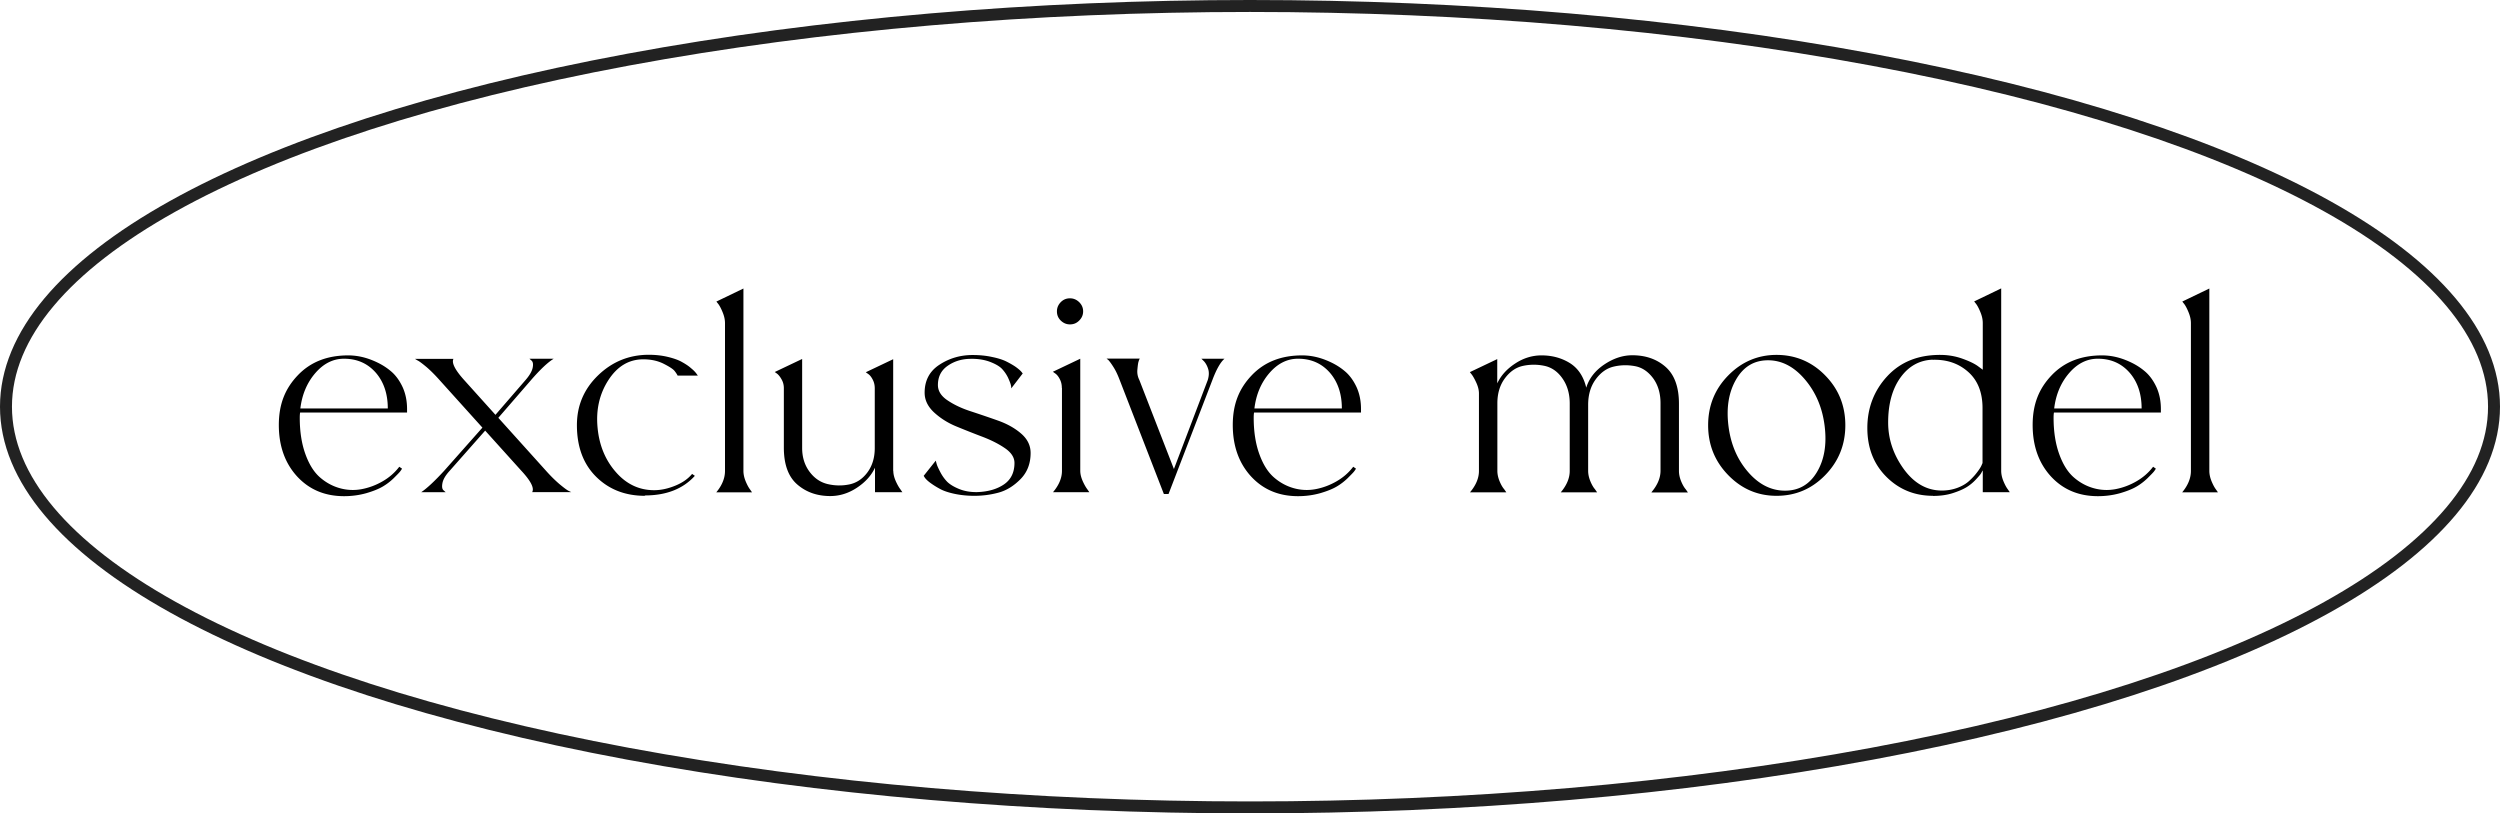 <svg data-name="レイヤー_2" xmlns="http://www.w3.org/2000/svg" viewBox="0 0 209 68"><path d="M34.03 34.49h-8.94c-.02.1-.03.25-.03.44 0 1.16.16 2.17.47 3.03.31.86.71 1.5 1.21 1.94.49.43 1.05.74 1.66.91a4 4 0 001.85.08c.62-.12 1.2-.34 1.75-.66s1.01-.72 1.38-1.21l.23.16c-.04.07-.09.15-.17.25-.08.1-.26.28-.53.55-.28.27-.58.5-.92.7-.34.2-.79.38-1.37.55-.57.16-1.19.25-1.85.25-1.61 0-2.92-.55-3.94-1.66-1.01-1.11-1.52-2.54-1.52-4.29s.53-3.05 1.59-4.16c1.06-1.11 2.46-1.66 4.21-1.66.36 0 .75.04 1.14.13.4.09.83.24 1.29.46.46.22.87.49 1.24.82.36.33.66.76.9 1.29.23.53.35 1.12.35 1.78v.34zm-5.28-4.5c-.9 0-1.7.4-2.39 1.2-.69.8-1.11 1.79-1.25 2.96h7.31c0-1.23-.34-2.23-1.01-3-.68-.77-1.56-1.16-2.65-1.16zm18.99 11.15h-3.25c.19-.33-.11-.93-.91-1.79L40.56 36l-2.96 3.35c-.35.38-.55.72-.61 1.03-.06.3-.03.51.09.61l.18.16h-2.05c.49-.33 1.13-.93 1.92-1.79l3.2-3.61-3.56-3.95c-.4-.45-.77-.82-1.12-1.12-.35-.29-.6-.48-.75-.55l-.21-.13h3.22c-.17.33.13.93.91 1.79l2.6 2.89 2.5-2.89c.35-.4.55-.75.61-1.04.06-.29.03-.49-.09-.6l-.18-.16h2.03c-.49.3-1.12.89-1.9 1.79l-2.73 3.15 3.98 4.42c.4.45.78.82 1.13 1.12.35.29.61.49.77.57l.21.1zm6.18.31c-1.65 0-3.01-.53-4.08-1.59-1.07-1.06-1.61-2.5-1.61-4.32 0-1.63.59-3.02 1.77-4.16s2.59-1.72 4.24-1.72c.57 0 1.1.06 1.6.18.49.12.89.26 1.18.43.29.16.55.33.75.51.21.17.35.32.44.44l.13.18h-1.69c-.05-.1-.13-.23-.25-.38-.11-.15-.41-.35-.9-.6-.49-.25-1.06-.38-1.72-.38-1.2 0-2.17.58-2.92 1.74-.75 1.16-1.05 2.5-.9 4 .14 1.46.65 2.69 1.53 3.69.88 1.01 1.95 1.51 3.2 1.51.57 0 1.16-.13 1.77-.38.61-.25 1.07-.58 1.4-.98l.23.16c-.99 1.09-2.38 1.64-4.19 1.64zm6.69-14.43c0-.28-.06-.57-.18-.87-.12-.3-.24-.54-.36-.71l-.18-.23 2.26-1.09v15.24c0 .28.06.56.18.86.12.29.24.52.36.68l.18.26h-2.99c.49-.59.73-1.19.73-1.79V27.05zm14.07 12.33c0 .28.07.56.2.86.13.29.26.52.38.68l.18.26h-2.29V39.1c-.31.66-.82 1.22-1.52 1.68-.7.46-1.44.69-2.22.69-1.09 0-2.01-.32-2.76-.97-.75-.65-1.12-1.68-1.12-3.08v-4.97c0-.28-.07-.53-.2-.75-.13-.23-.26-.38-.38-.47l-.18-.13 2.29-1.09v7.44c0 .78.21 1.44.62 1.99s.92.89 1.52 1.03 1.2.15 1.79.03c.6-.12 1.11-.45 1.52-1s.62-1.23.62-2.04v-4.99c0-.28-.06-.53-.18-.75-.12-.23-.25-.38-.39-.47l-.18-.13 2.29-1.09v9.36zm7.01 1.79c.92-.03 1.67-.25 2.25-.65.58-.4.87-1 .87-1.79 0-.45-.26-.86-.78-1.22s-1.15-.68-1.88-.96c-.74-.28-1.47-.57-2.2-.87-.73-.3-1.35-.7-1.87-1.18-.52-.49-.78-1.03-.78-1.64 0-1.02.41-1.8 1.24-2.34.82-.54 1.75-.81 2.77-.81.57 0 1.11.05 1.61.16.5.1.91.23 1.21.38.3.15.56.3.78.45.22.16.37.29.46.39l.13.16-.96 1.25c0-.07 0-.16-.03-.27-.02-.11-.1-.32-.23-.61a3.01 3.01 0 00-.53-.77c-.22-.22-.56-.41-1.04-.59-.48-.17-1.03-.25-1.65-.23-.71.02-1.33.22-1.86.6s-.79.91-.79 1.59c0 .49.26.91.79 1.27s1.17.67 1.94.92c.76.25 1.53.51 2.29.78s1.41.63 1.94 1.09c.53.46.79 1 .79 1.62 0 .88-.28 1.61-.84 2.18-.56.57-1.17.95-1.83 1.13-.66.18-1.33.27-2.03.27-.61 0-1.17-.06-1.68-.17-.51-.11-.92-.25-1.22-.42-.3-.16-.56-.33-.78-.49-.22-.16-.37-.31-.46-.43l-.1-.16 1.01-1.27c.02.07.04.16.08.29.03.12.13.34.29.65.16.31.35.58.58.82.23.23.58.44 1.03.62.45.18.95.26 1.51.25zm7.08-8.71c0-.28-.06-.53-.18-.75-.12-.23-.25-.38-.39-.47l-.18-.13 2.29-1.09v9.36c0 .28.07.56.2.86.13.29.26.52.38.68l.18.26h-3.04c.5-.59.75-1.19.75-1.79v-6.92zm1.45-5.63c-.22.22-.47.32-.77.32s-.55-.11-.77-.32c-.22-.22-.32-.47-.32-.77s.11-.55.32-.77c.22-.22.47-.32.77-.32s.55.11.77.32c.22.22.33.47.33.77s-.11.55-.33.77zm10.2 3.19h1.95c-.33.28-.67.87-1.01 1.77l-3.67 9.54h-.39l-3.69-9.52c-.16-.42-.32-.77-.51-1.07-.18-.29-.33-.49-.43-.6l-.16-.13h2.78c-.04.05-.07.13-.1.23-.04.1-.07.32-.1.65-.04.33.02.63.16.91l2.89 7.44 2.83-7.44c.1-.33.12-.63.04-.9-.08-.27-.2-.49-.35-.66l-.23-.23zm13.36 4.5h-8.94c-.02.1-.03.25-.03.44 0 1.16.16 2.17.47 3.03.31.86.71 1.5 1.21 1.94.49.43 1.05.74 1.66.91a4 4 0 001.85.08c.62-.12 1.2-.34 1.75-.66s1.01-.72 1.38-1.21l.23.16c-.04.07-.09.15-.17.25-.08.1-.26.28-.53.55-.28.27-.58.5-.92.7-.34.2-.79.38-1.37.55-.57.16-1.19.25-1.85.25-1.61 0-2.92-.55-3.94-1.66-1.01-1.11-1.52-2.54-1.52-4.29s.53-3.05 1.59-4.16c1.06-1.11 2.46-1.66 4.21-1.66.36 0 .75.04 1.14.13.4.09.83.24 1.29.46.46.22.87.49 1.24.82.36.33.66.76.9 1.29.23.53.35 1.12.35 1.78v.34zm-5.27-4.5c-.9 0-1.7.4-2.39 1.2-.69.8-1.11 1.79-1.25 2.96h7.31c0-1.23-.34-2.23-1.01-3-.68-.77-1.56-1.16-2.65-1.16zm29.56 11.15c.5-.59.75-1.19.75-1.79v-5.64c0-.83-.21-1.53-.62-2.09-.42-.56-.92-.9-1.52-1.01-.6-.11-1.19-.1-1.78.04-.59.14-1.09.5-1.51 1.08-.42.58-.62 1.29-.62 2.12v5.51c0 .28.06.56.18.86.12.29.25.52.39.68l.18.26h-3.04c.5-.59.75-1.19.75-1.79v-5.64c0-.83-.21-1.53-.62-2.11s-.92-.92-1.52-1.04a4.27 4.27 0 00-1.78.01c-.59.13-1.09.48-1.51 1.05s-.62 1.27-.62 2.08v5.64c0 .28.06.56.18.86.12.29.25.52.39.68l.18.26h-3.04c.5-.59.75-1.19.75-1.79V32.9c0-.28-.07-.56-.2-.86-.13-.29-.26-.53-.38-.7l-.18-.23 2.29-1.09v2.03c.31-.66.81-1.21 1.5-1.66.68-.45 1.42-.68 2.2-.68.9 0 1.69.22 2.38.65.68.43 1.14 1.12 1.36 2.05.24-.78.75-1.43 1.51-1.94s1.54-.77 2.34-.77c1.11 0 2.04.32 2.78.97s1.12 1.68 1.12 3.08v5.62c0 .28.06.56.18.86.12.29.25.52.39.68l.18.26h-3.04zm10.45.31c-1.58 0-2.92-.58-4.04-1.73s-1.68-2.54-1.68-4.17.56-3.02 1.68-4.16 2.47-1.72 4.04-1.72 2.95.57 4.07 1.72c1.12 1.14 1.68 2.53 1.68 4.16s-.56 3.02-1.68 4.17c-1.12 1.15-2.47 1.73-4.07 1.73zm-.71-11.33c-1.16 0-2.05.53-2.67 1.6-.62 1.07-.83 2.36-.64 3.89.19 1.53.74 2.81 1.64 3.85.9 1.04 1.93 1.56 3.09 1.56s2.05-.52 2.67-1.56c.62-1.04.83-2.32.64-3.85-.19-1.53-.74-2.82-1.65-3.89-.91-1.07-1.94-1.6-3.08-1.6zm13.79 11.33c-1.54 0-2.84-.53-3.9-1.59s-1.59-2.42-1.59-4.08.55-3.12 1.66-4.32c1.11-1.2 2.58-1.79 4.42-1.79.64 0 1.26.1 1.85.31.59.21 1.02.42 1.3.62l.42.31v-3.9c0-.28-.06-.57-.18-.87-.12-.3-.24-.54-.36-.71l-.18-.23 2.26-1.09v15.24c0 .28.06.56.18.86.12.29.24.52.36.68l.18.26h-2.26v-1.82c-.04.05-.08.13-.13.22-.05.1-.2.27-.43.52-.23.25-.49.47-.78.65s-.68.35-1.18.51c-.5.16-1.05.23-1.64.23zm-.03-11.38c-1.09.04-1.99.53-2.68 1.48-.69.95-1.04 2.21-1.04 3.77 0 1.4.44 2.7 1.31 3.9.88 1.2 1.94 1.79 3.18 1.79.47 0 .91-.08 1.31-.23s.73-.35.97-.57c.24-.22.46-.45.64-.69.18-.23.31-.43.38-.58l.1-.23v-4.6c0-1.3-.4-2.31-1.2-3.02-.8-.71-1.79-1.05-2.99-1.01zm19.08 4.42h-8.94c-.02.1-.03.25-.03.44 0 1.16.16 2.17.47 3.03.31.86.71 1.5 1.21 1.94.49.43 1.05.74 1.66.91a4 4 0 001.85.08c.62-.12 1.2-.34 1.75-.66s1.01-.72 1.38-1.21l.23.16c-.04.07-.09.15-.17.25-.08.1-.26.28-.53.55-.28.27-.58.5-.92.7-.34.2-.79.38-1.37.55-.57.16-1.19.25-1.85.25-1.61 0-2.92-.55-3.94-1.66-1.01-1.11-1.52-2.54-1.52-4.29s.53-3.05 1.59-4.16c1.06-1.11 2.46-1.66 4.21-1.66.36 0 .75.04 1.14.13.4.09.83.24 1.29.46.46.22.87.49 1.24.82.36.33.66.76.9 1.29.23.53.35 1.12.35 1.78v.34zm-5.28-4.5c-.9 0-1.7.4-2.39 1.2-.69.8-1.11 1.79-1.25 2.96h7.31c0-1.23-.34-2.23-1.01-3-.68-.77-1.56-1.16-2.65-1.16zm7.79-2.97c0-.28-.06-.57-.18-.87-.12-.3-.24-.54-.36-.71l-.18-.23 2.26-1.09v15.24c0 .28.06.56.18.86.12.29.24.52.36.68l.18.26h-2.99c.49-.59.73-1.19.73-1.79V27.05z"/><ellipse cx="104.5" cy="34" rx="104" ry="33.5" fill="none" stroke="#222" stroke-miterlimit="10"/></svg>